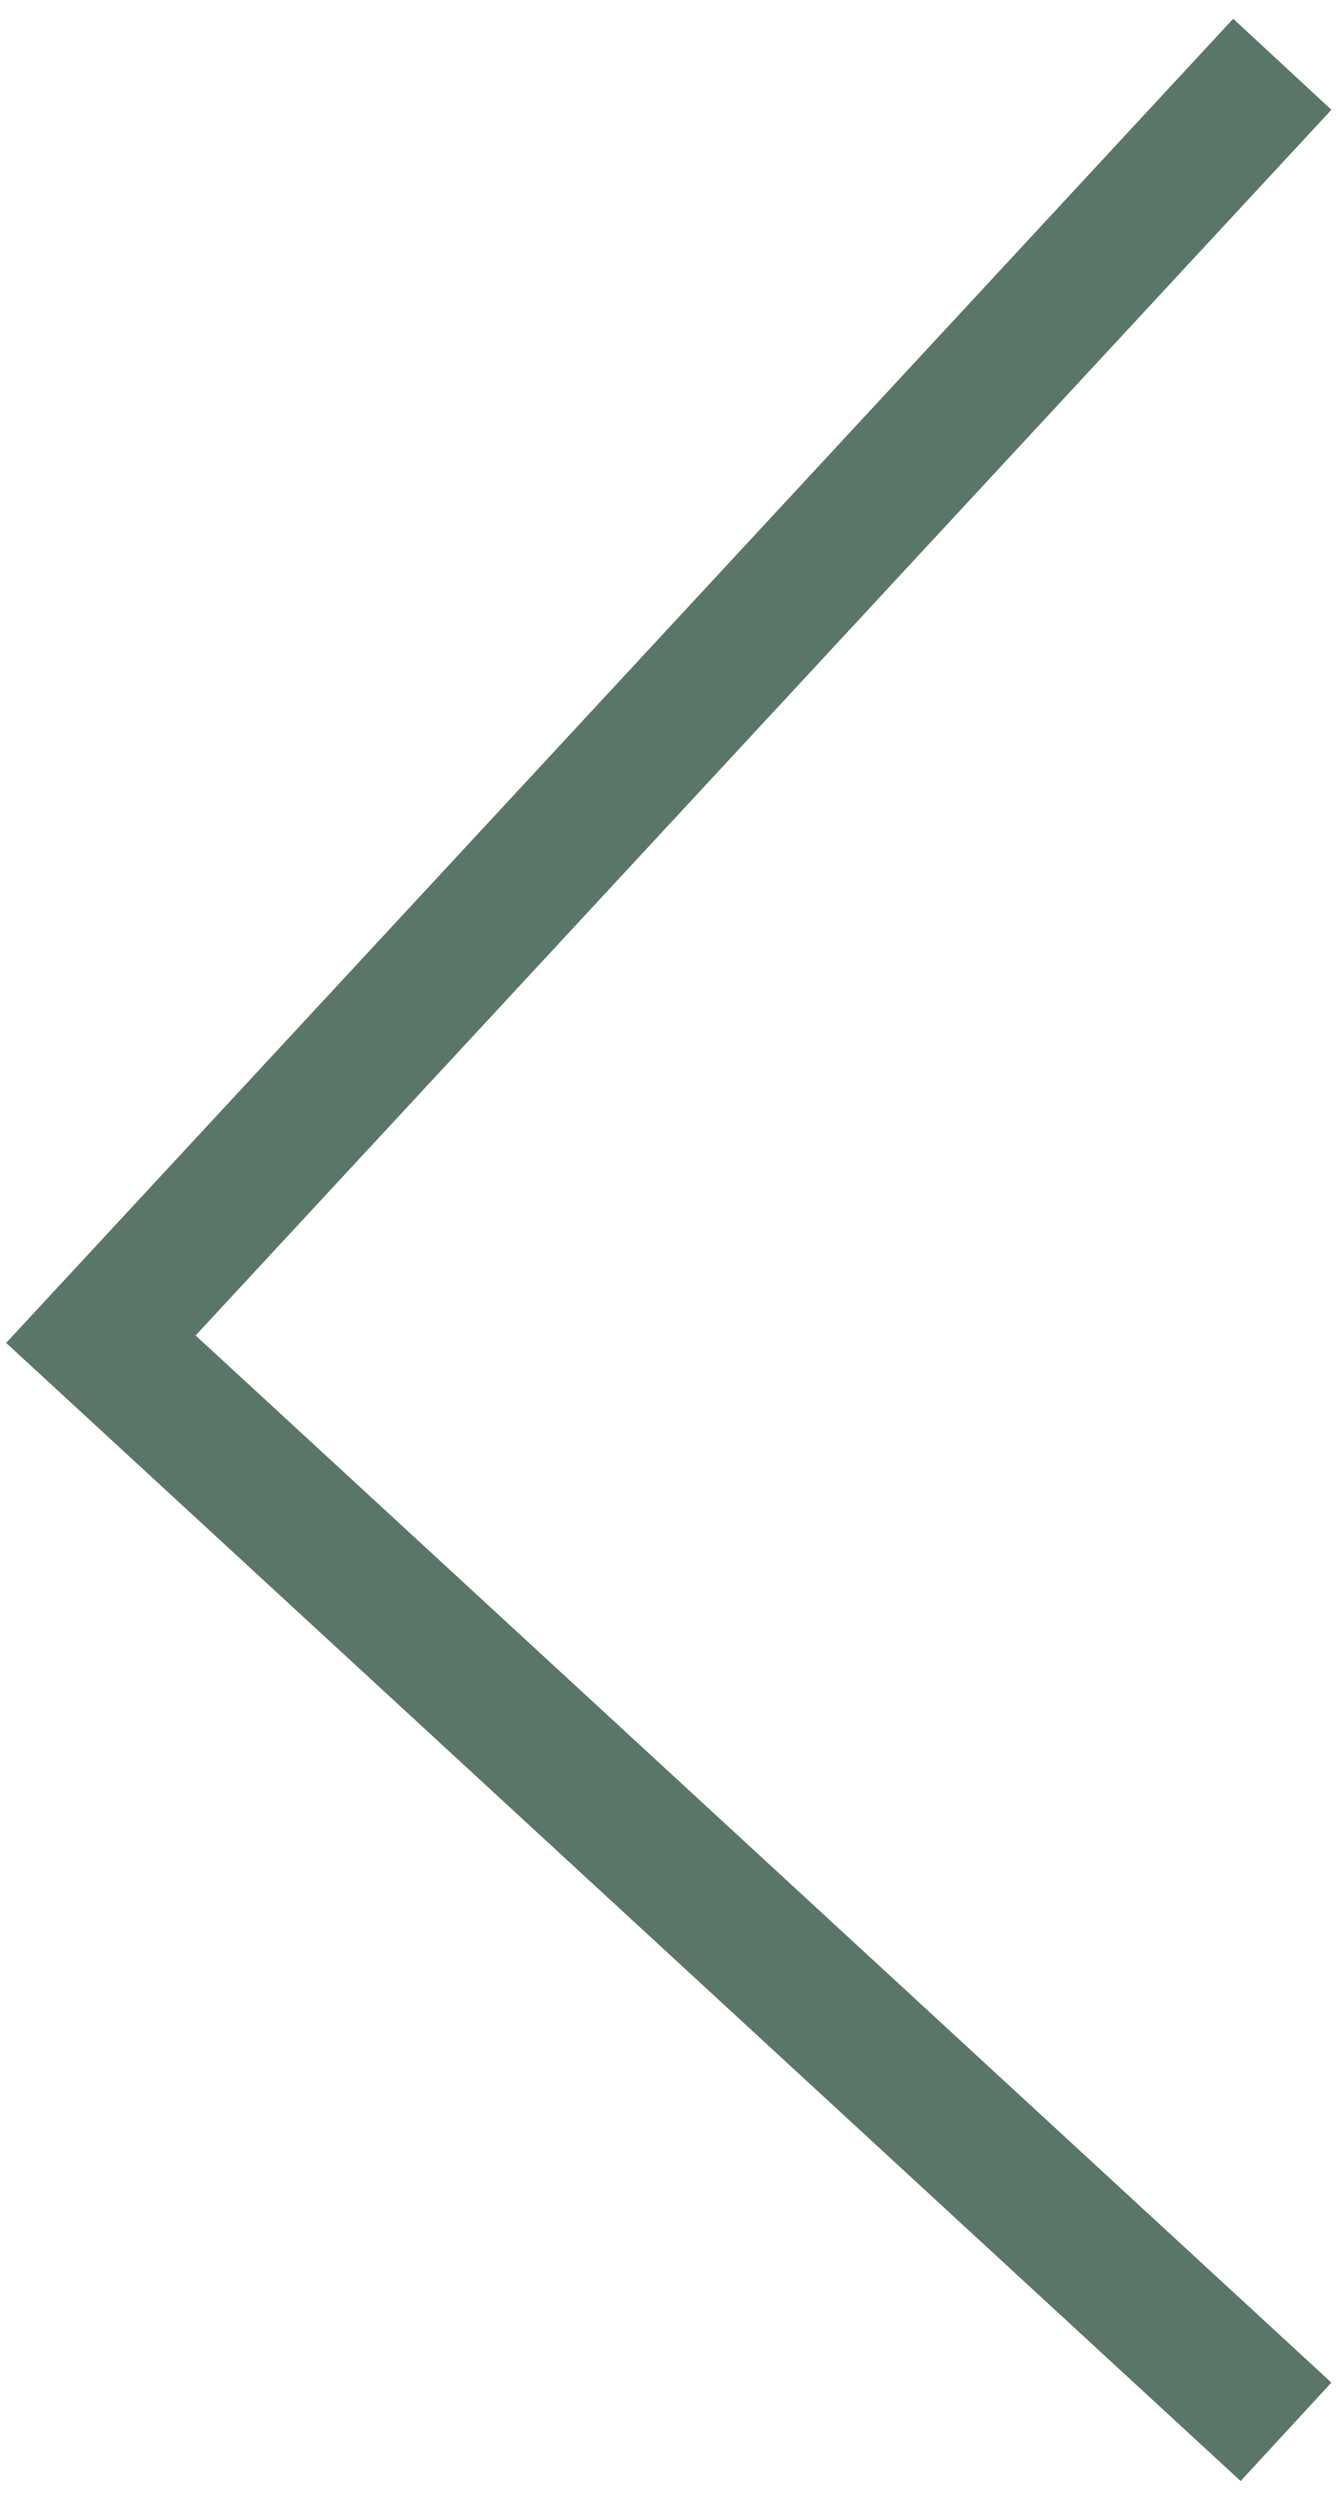<?xml version="1.0" encoding="UTF-8"?>
<svg id="Layer_1" data-name="Layer 1" xmlns="http://www.w3.org/2000/svg" viewBox="0 0 30 56">
  <defs>
    <style>
      .cls-1 {
        fill: none;
        stroke: #5a7668;
        stroke-linecap: square;
        stroke-miterlimit: 10;
        stroke-width: 3px;
      }
    </style>
  </defs>
  <polyline class="cls-1" points="27.71 2.54 2.26 30 27.71 53.46"/>
</svg>